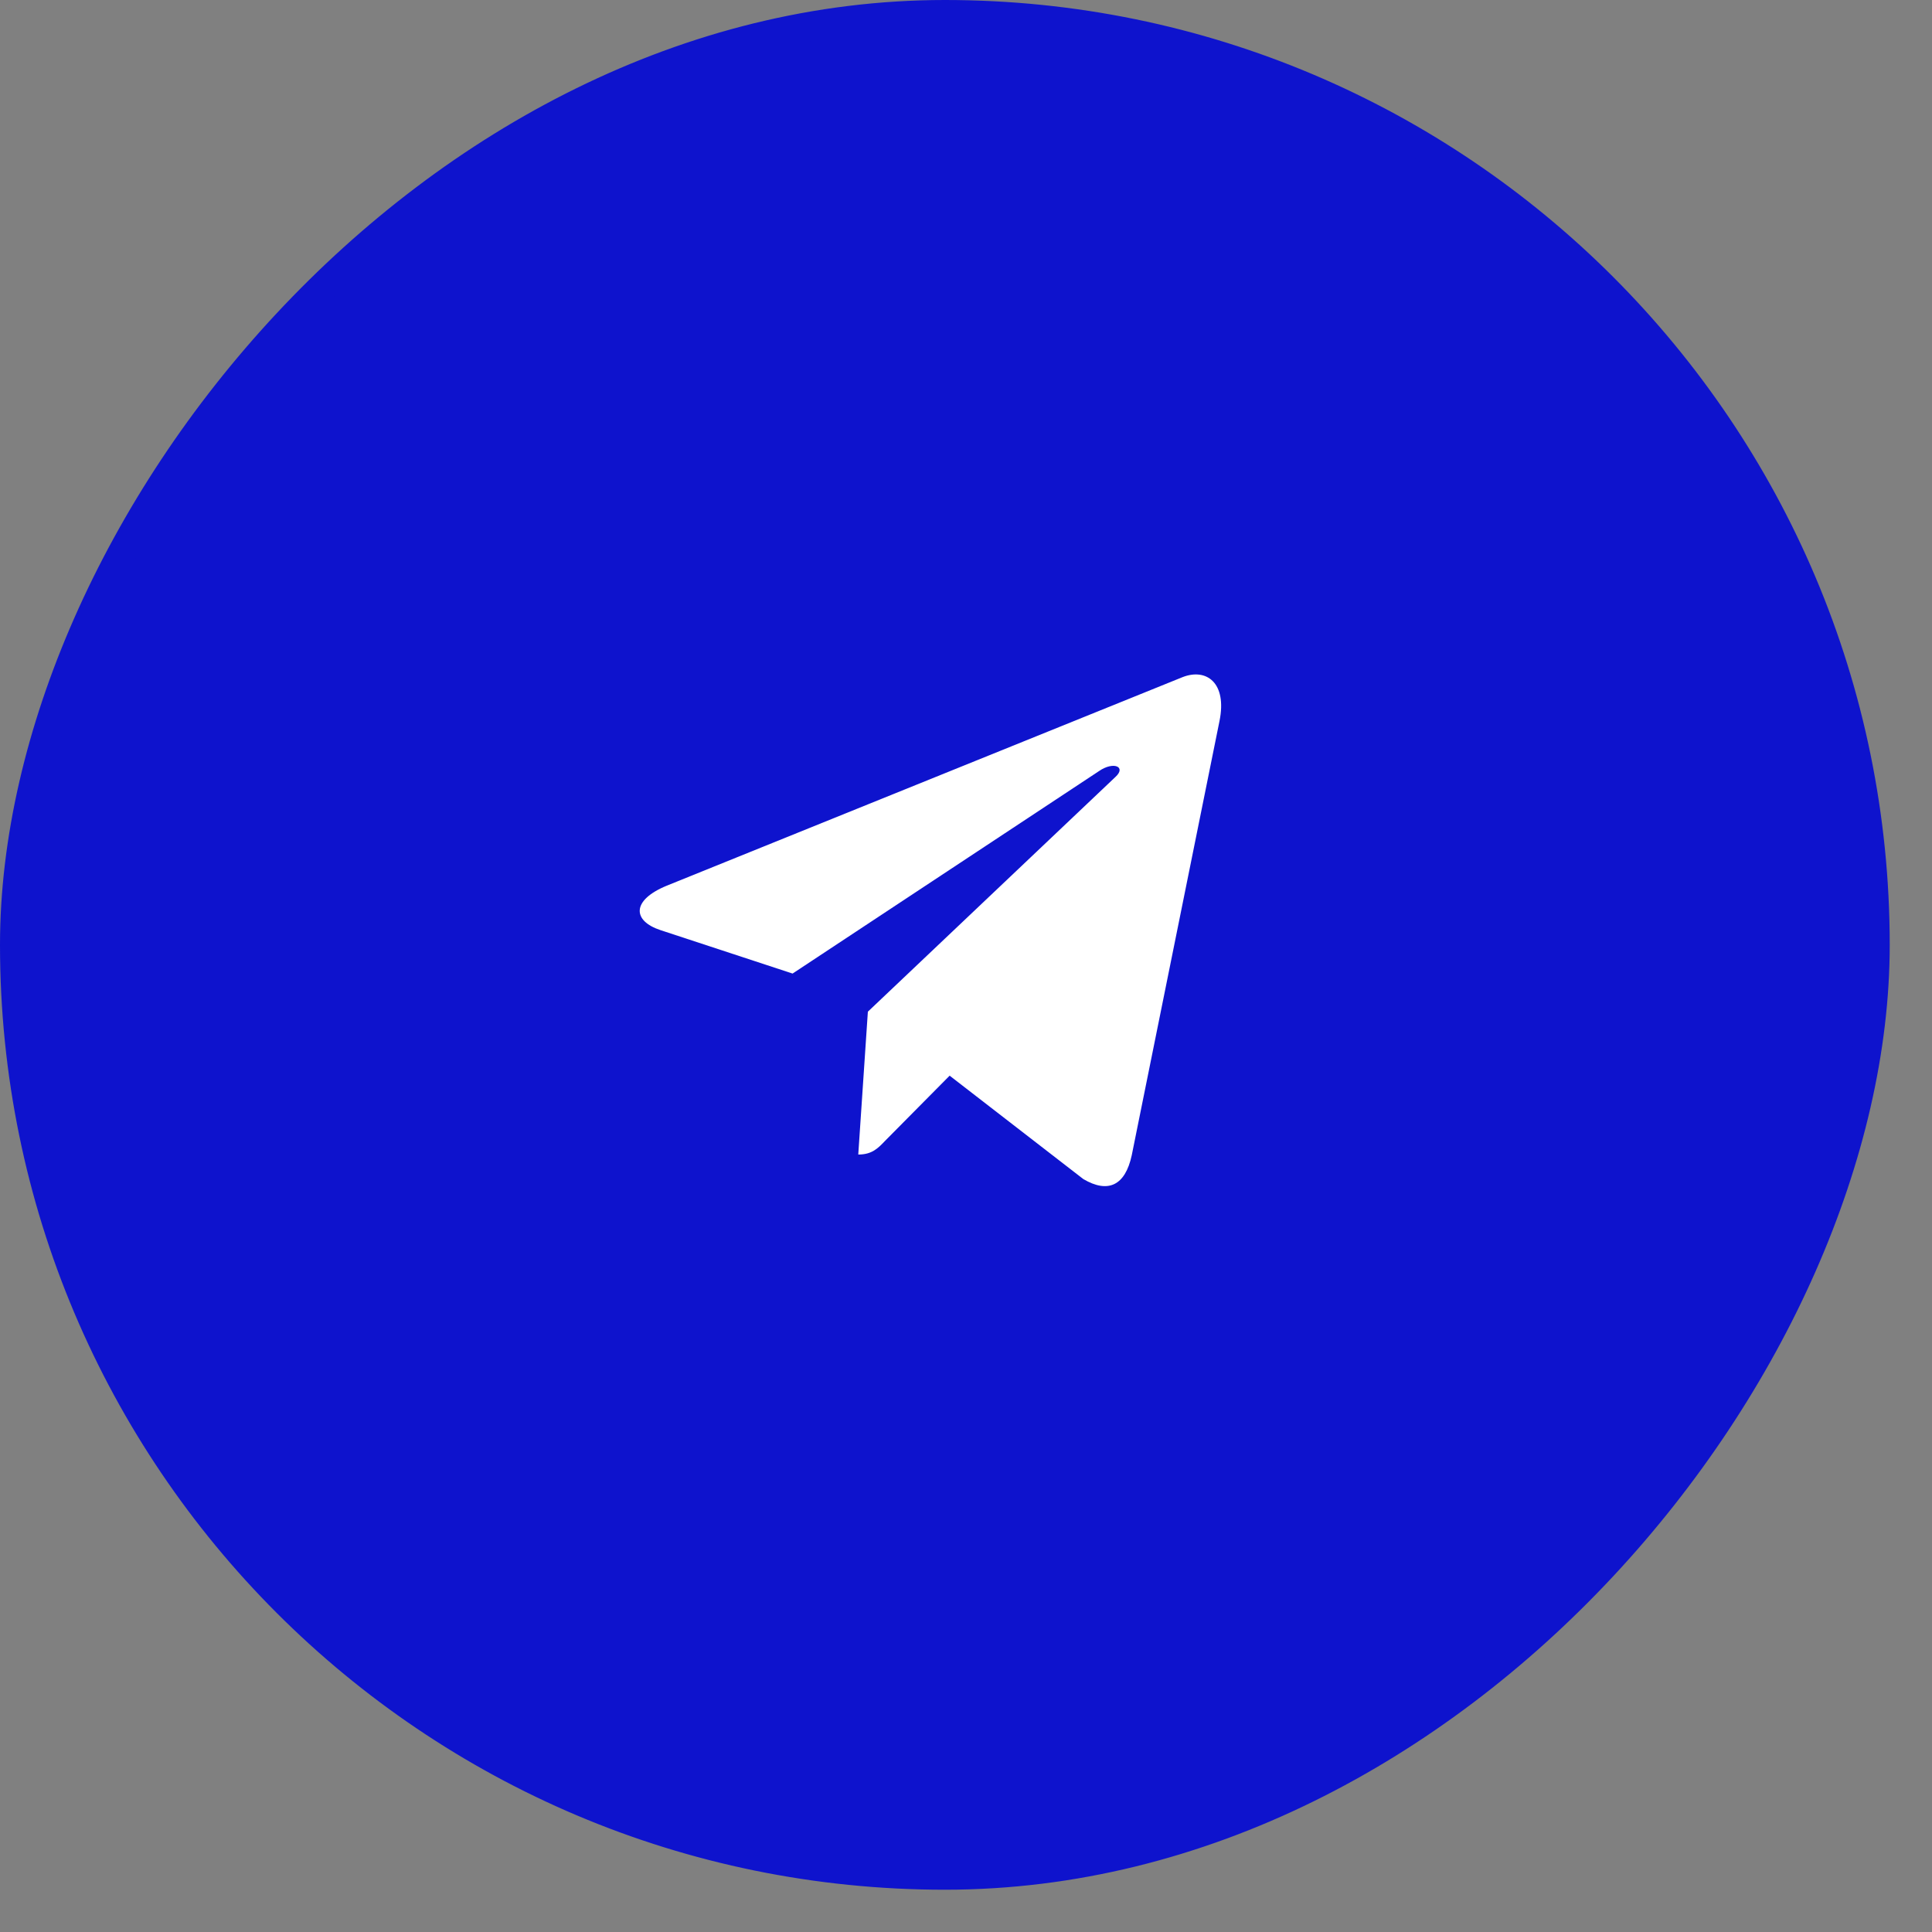<?xml version="1.0" encoding="UTF-8"?> <svg xmlns="http://www.w3.org/2000/svg" width="34" height="34" viewBox="0 0 34 34" fill="none"><rect x="0" y="0" width="34" height="34" fill="#808080" stroke="none"/><rect x="-0.256" y="0.256" width="32.744" height="32.744" rx="16.372" transform="matrix(-1 0 0 1 32.744 0)" fill="#0E13CD" stroke="#0E13CD" stroke-width="0.512"></rect><g clip-path="url(#clip0_101_21)"><path d="M21.461 12.689L19.917 20.33C19.801 20.869 19.497 21.004 19.065 20.75L16.712 18.93L15.577 20.076C15.451 20.208 15.346 20.318 15.104 20.318L15.273 17.804L19.634 13.669C19.823 13.492 19.593 13.394 19.339 13.571L13.948 17.133L11.627 16.37C11.123 16.205 11.114 15.841 11.733 15.587L20.81 11.917C21.23 11.752 21.598 12.015 21.461 12.689V12.689Z" fill="white"></path></g><defs><clipPath id="clip0_101_21"><rect width="10.233" height="12.279" fill="white" transform="translate(11.258 10.232)"></rect></clipPath></defs></svg> 
